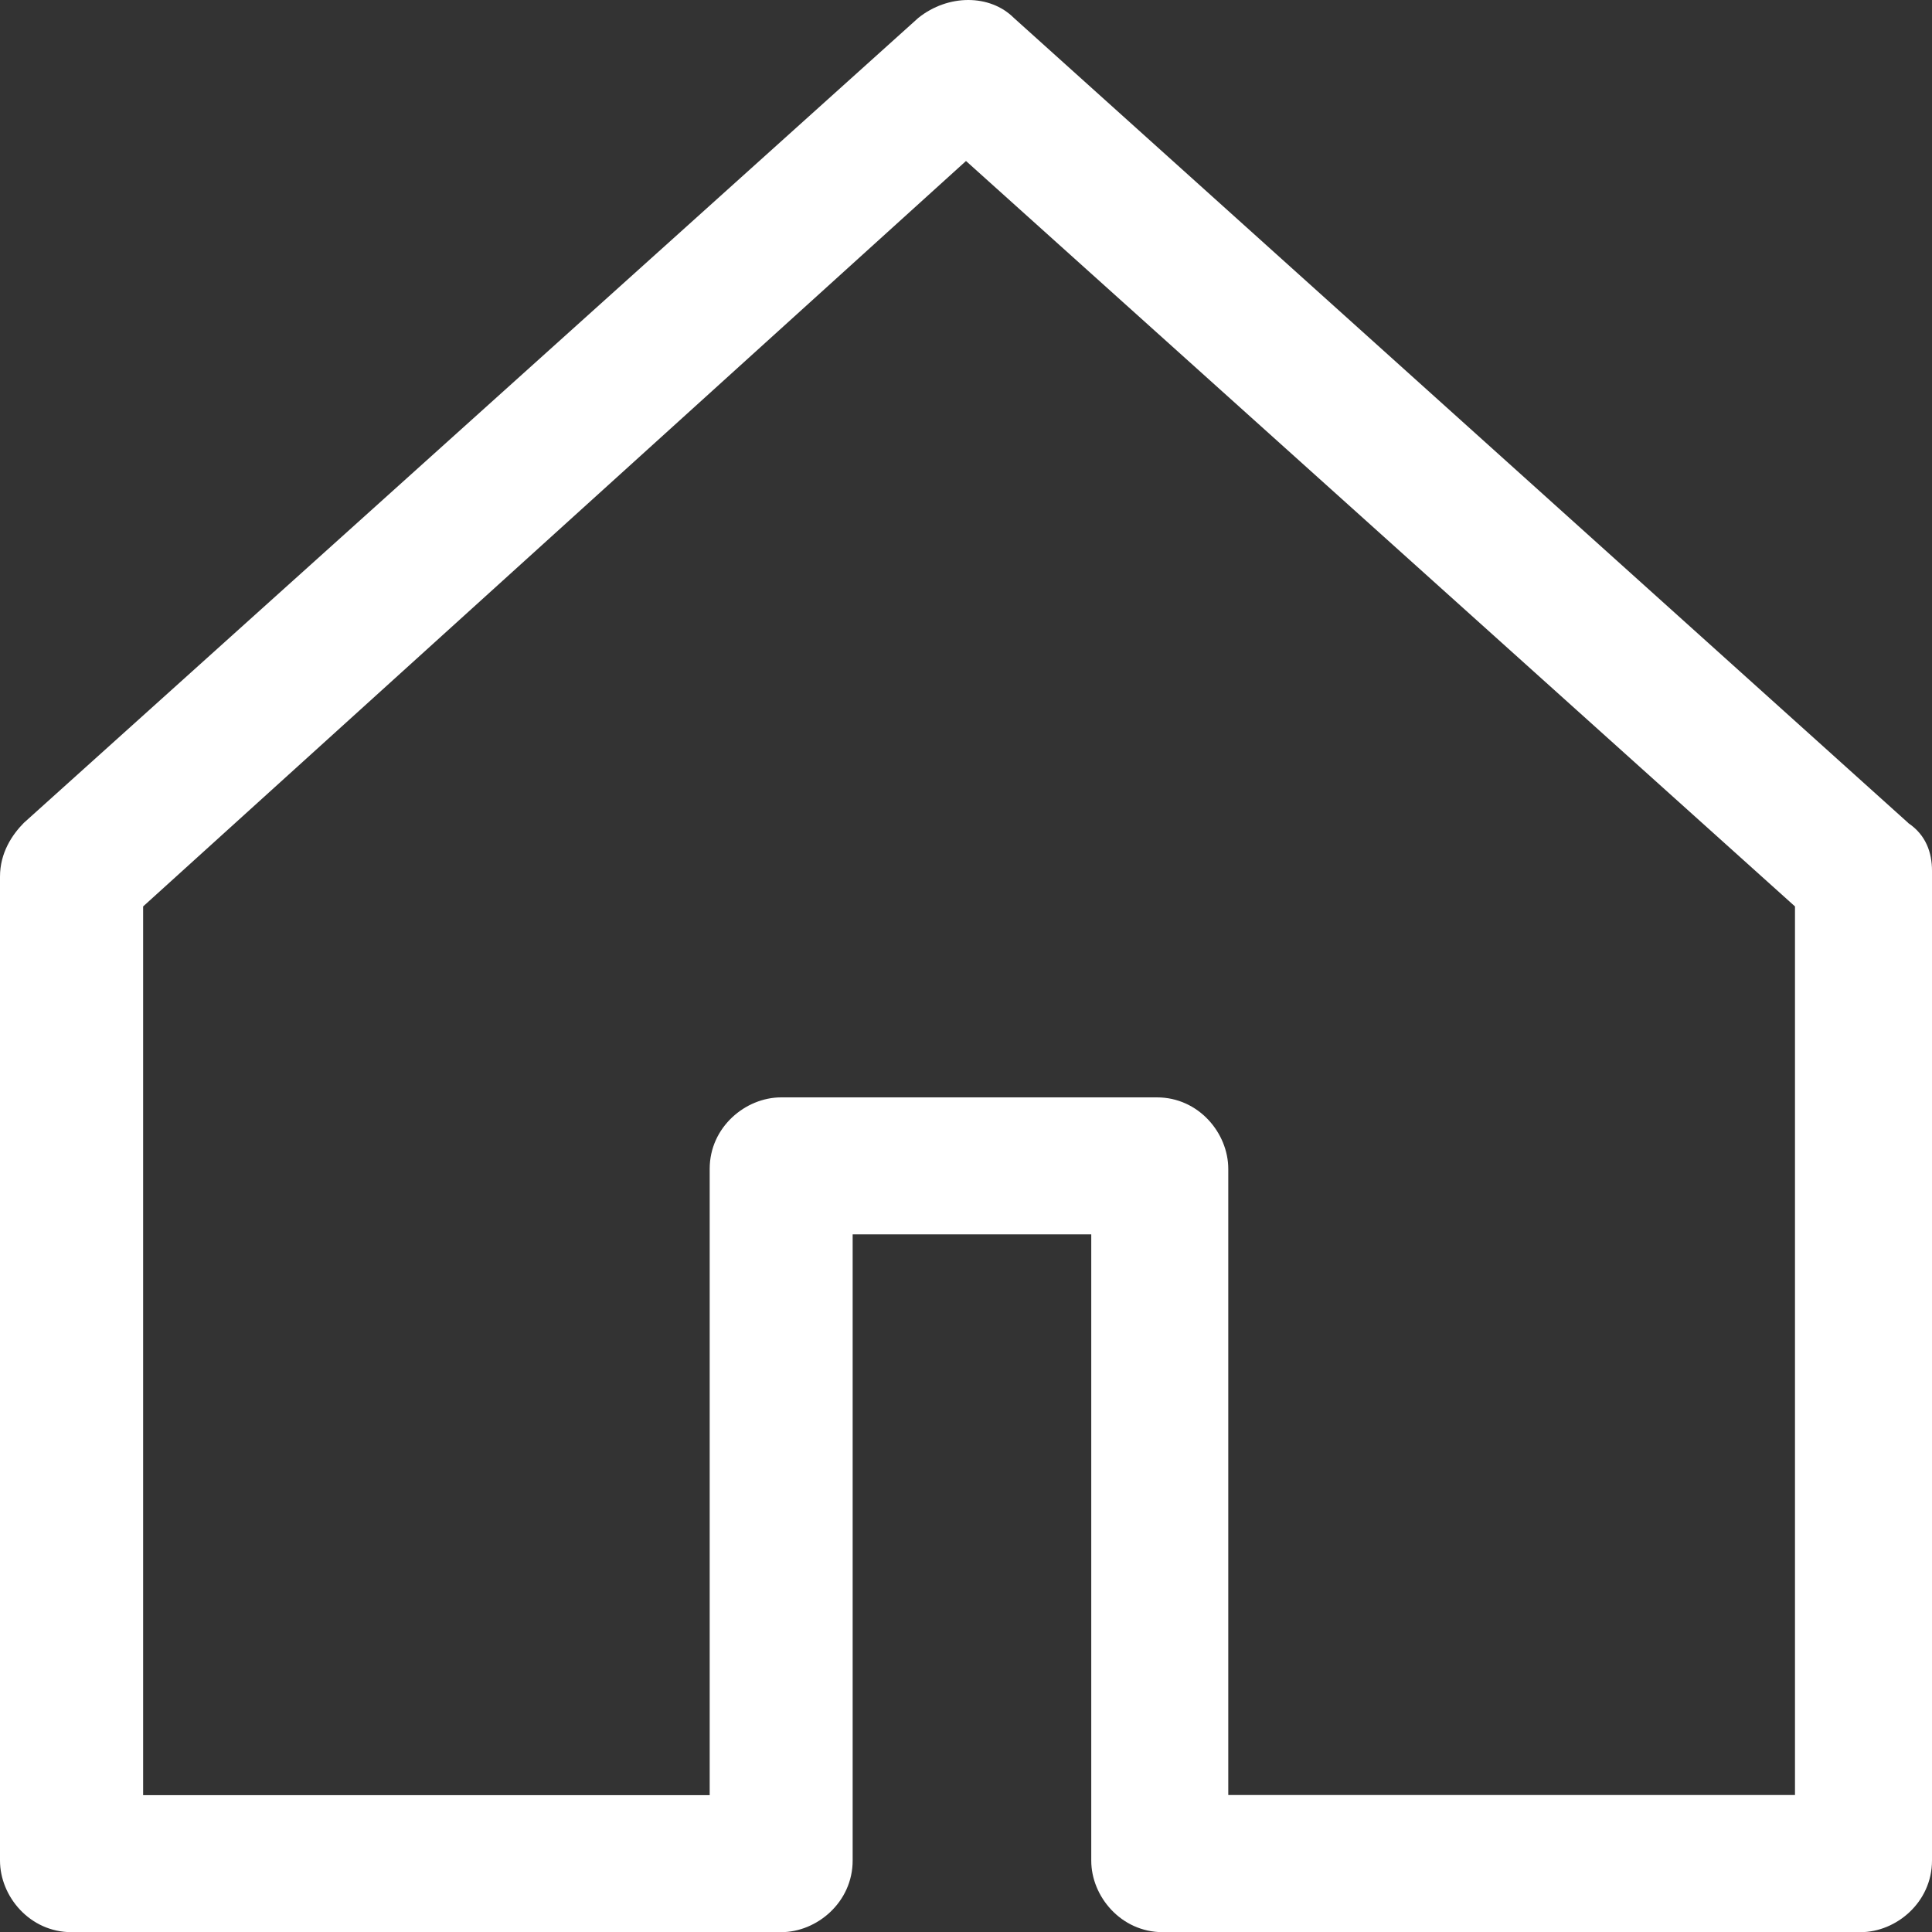 <svg class="icon home" width="16" height="16" viewBox="0 0 12 12" xmlns="http://www.w3.org/2000/svg">
  <rect x="0" y="0" width="12" height="12" fill="#333333" stroke="none"/>
  <path fill="#fff" fill-rule="evenodd" d="M11.852 5.111l-5.555-5c-.149-.148-.408-.148-.593 0l-5.556 5C.075 5.185 0 5.297 0 5.445v6.111c0 .223.185.445.444.445h4.408c.222 0 .444-.186.444-.445V7.667h1.482v3.89c0 .222.185.444.444.444h4.334c.222 0 .444-.186.444-.445V5.408c0-.111-.037-.222-.148-.296zm-.703 6.038h-3.52V7.26c0-.222-.184-.444-.443-.444H4.852c-.222 0-.444.185-.444.444v3.89H.889V5.63L6 1l5.149 4.63v5.52z"/>
</svg>

